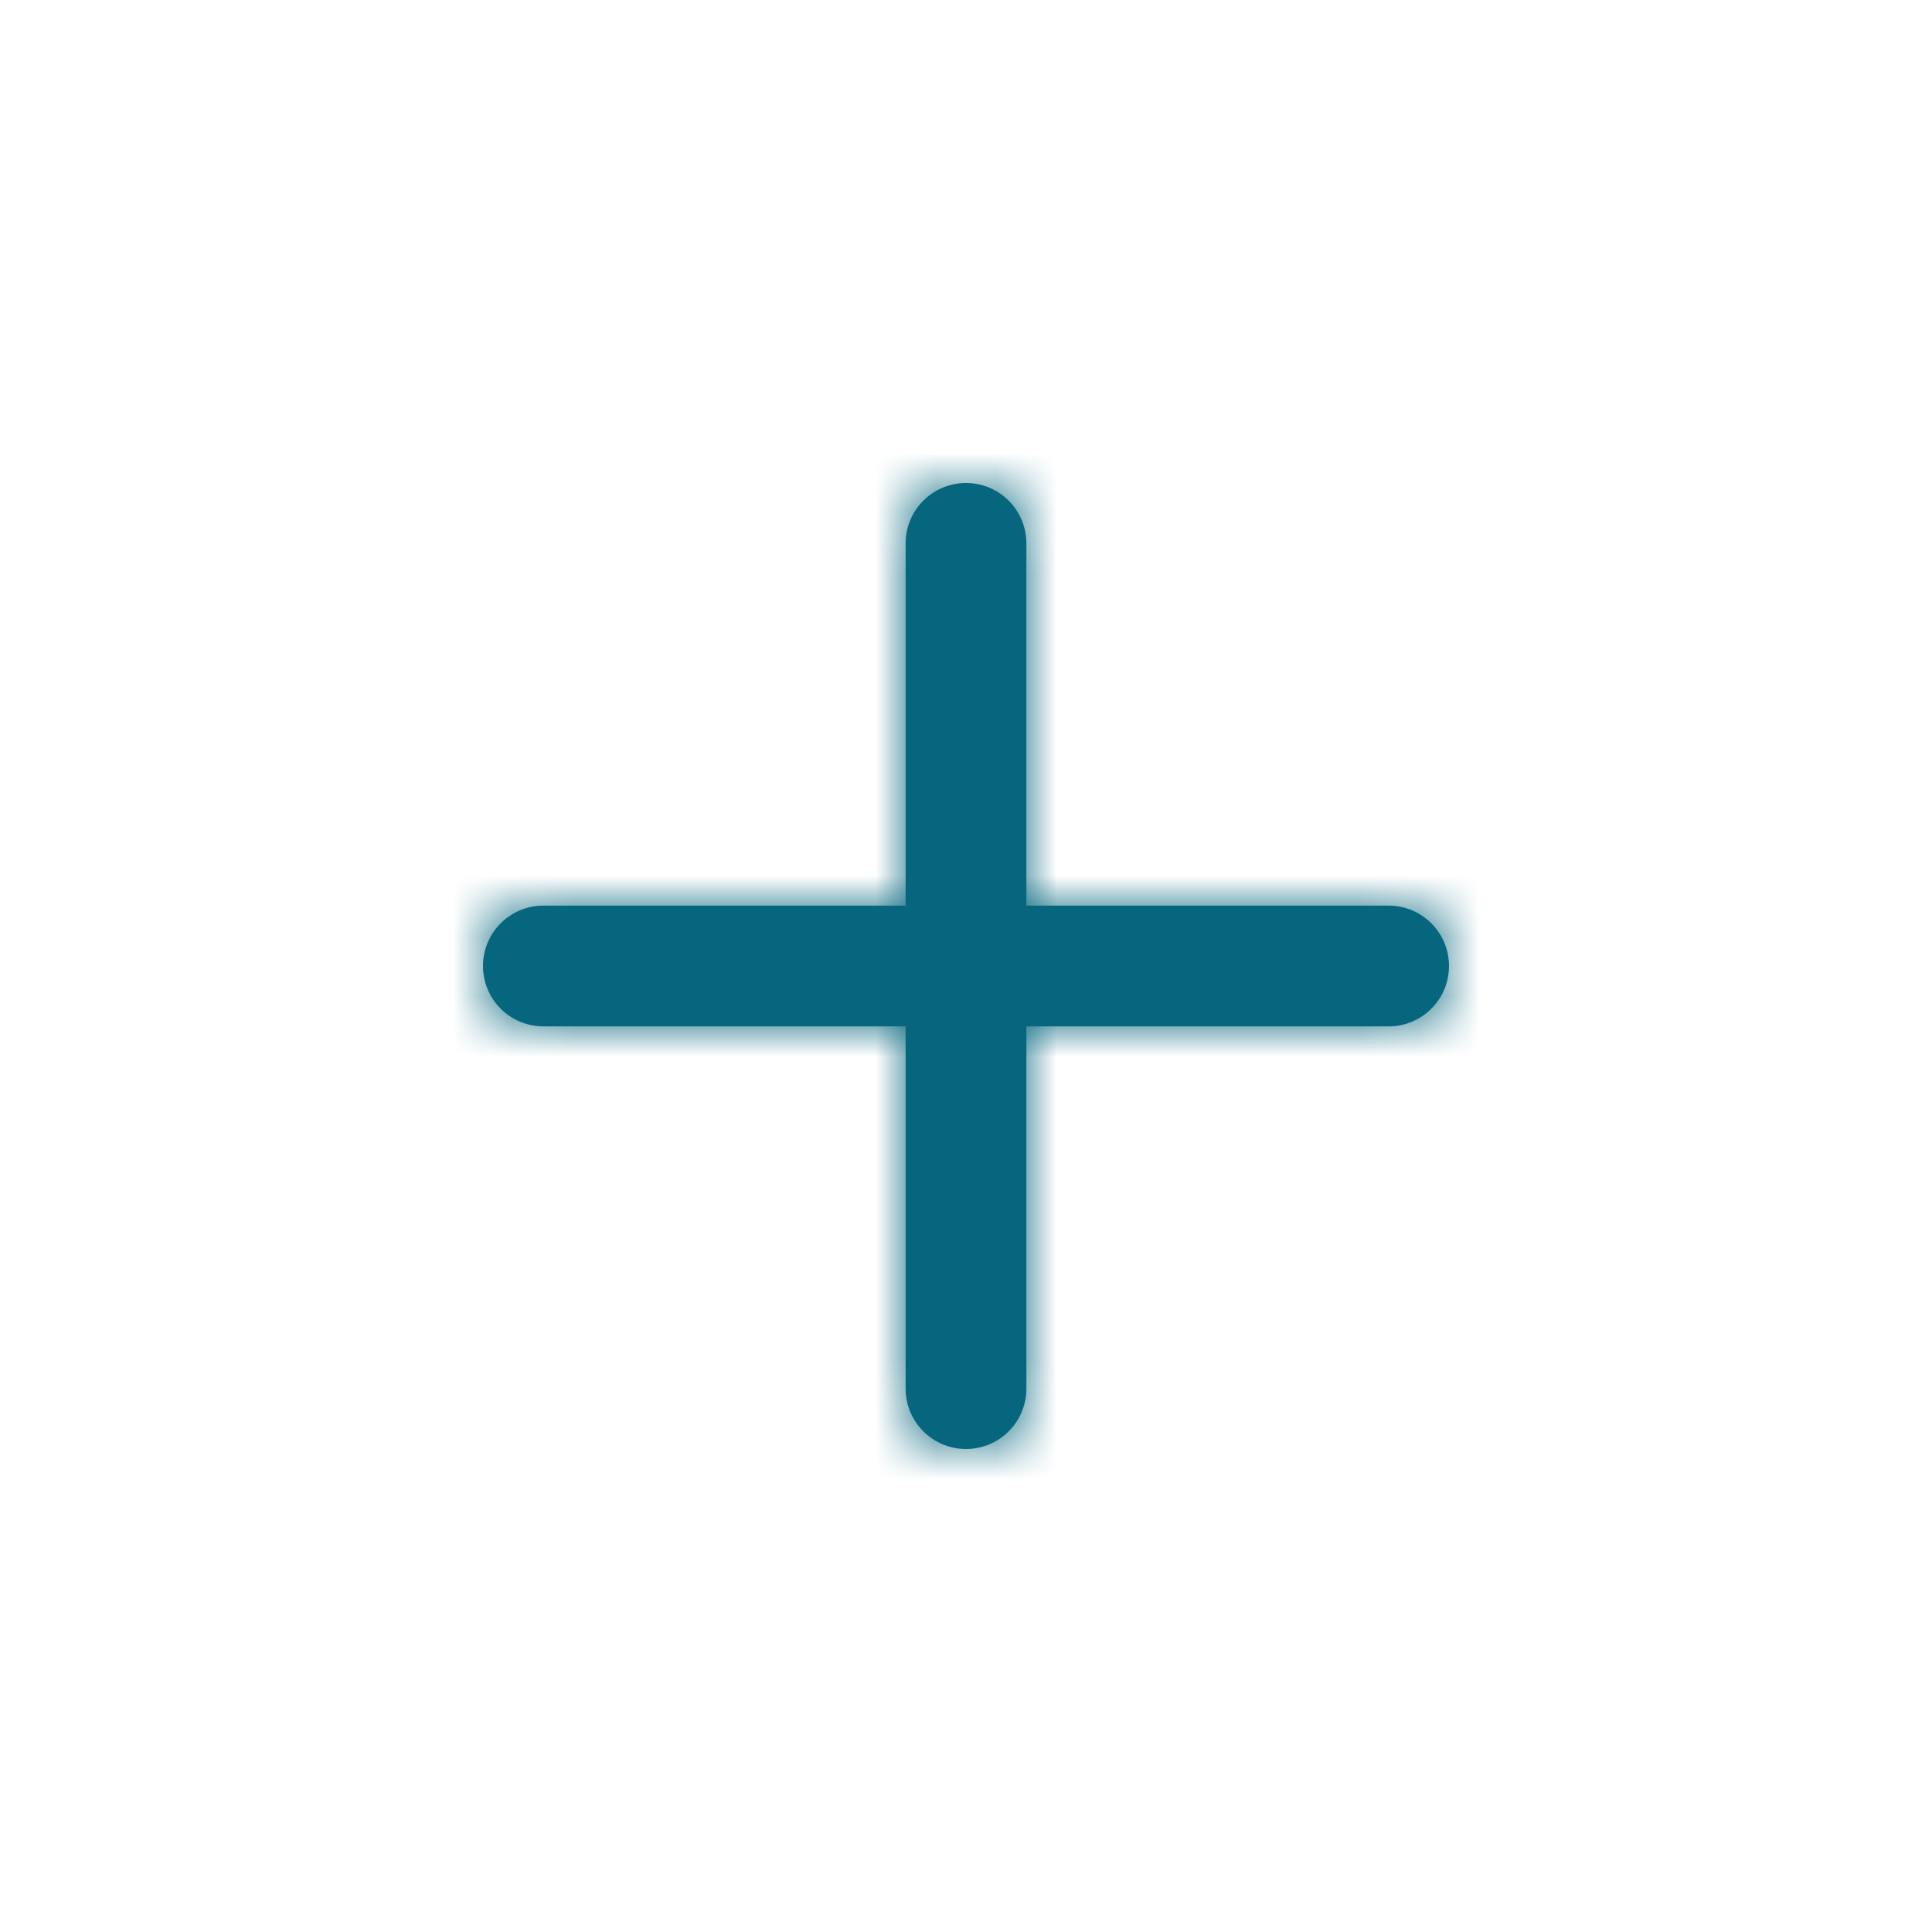 <?xml version="1.0" encoding="UTF-8"?>
<svg width="32px" height="32px" viewBox="0 0 32 32" version="1.1" xmlns="http://www.w3.org/2000/svg" xmlns:xlink="http://www.w3.org/1999/xlink">
    <!-- Generator: Sketch 63.1 (92452) - https://sketch.com -->
    <title>1 Atoms / Icons / 32 / Plus</title>
    <desc>Created with Sketch.</desc>
    <defs>
        <path d="M8,0 C8.552,-1.01453063e-16 9,0.448 9,1 L9,7 L15,7 C15.552,7 16,7.448 16,8 C16,8.552 15.552,9 15,9 L9,9 L9,15 C9,15.552 8.552,16 8,16 C7.448,16 7,15.552 7,15 L7,9 L1,9 C0.448,9 6.76353751e-17,8.552 0,8 C-6.76353751e-17,7.448 0.448,7 1,7 L7,7 L7,1 C7,0.448 7.448,1.01453063e-16 8,0 Z" id="path-1"></path>
    </defs>
    <g id="1-Atoms-/-Icons-/-32-/-Plus" stroke="none" stroke-width="1" fill="none" fill-rule="evenodd">
        <g id="Group" transform="translate(8, 8)">
            <mask id="mask-2" fill="white">
                <use xlink:href="#path-1"></use>
            </mask>
            <use id="Rectangle-2" fill="#05667D" fill-rule="nonzero" xlink:href="#path-1"></use>
            <g id="1-Atoms-/--Color-/-4-Greyscale-/-Black" mask="url(#mask-2)" fill="#05667D">
                <g transform="translate(-8, -8)" id="Rectangle">
                    <rect x="0" y="0" width="32" height="32"></rect>
                </g>
            </g>
        </g>
    </g>
</svg>